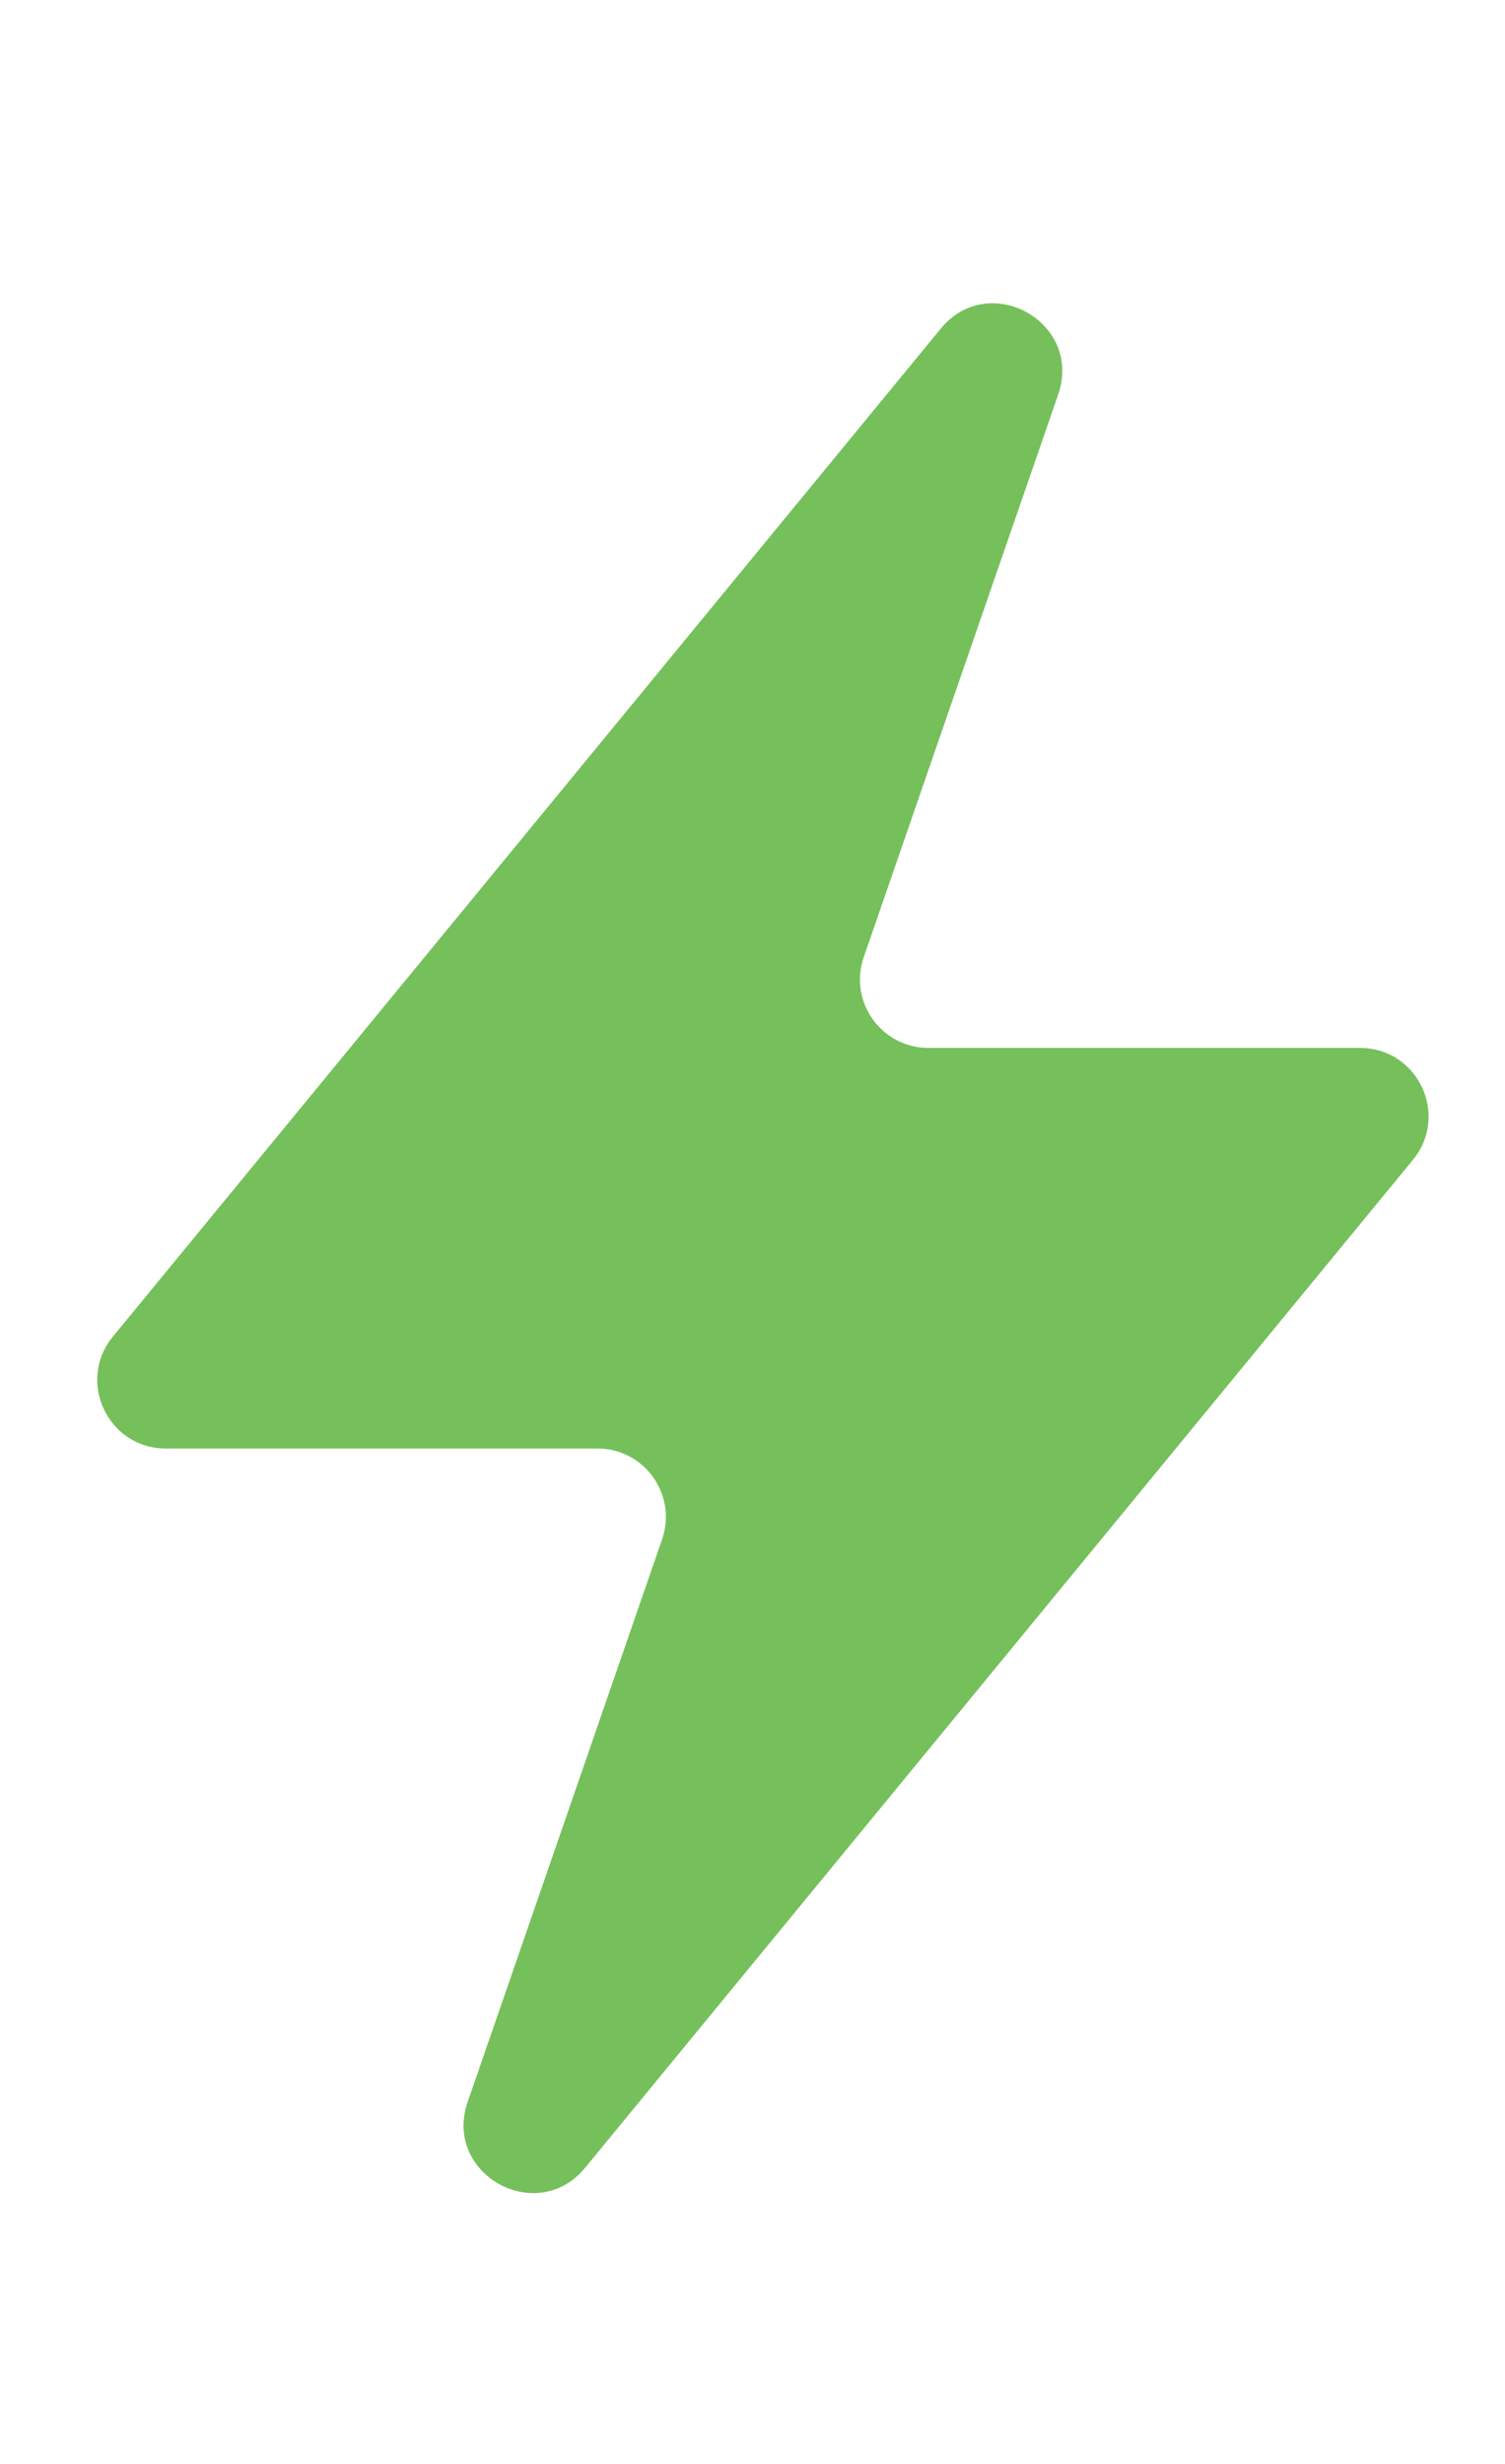 <svg width="44" height="72" viewBox="0 0 44 72" fill="none" xmlns="http://www.w3.org/2000/svg">
<path d="M41.308 33.892C42.38 32.587 41.452 30.622 39.763 30.622H27.143C25.768 30.622 24.803 29.267 25.253 27.968L30.937 11.528C31.666 9.42 28.918 7.881 27.502 9.605L3.301 39.057C2.228 40.362 3.157 42.327 4.846 42.327H17.467C18.841 42.327 19.806 43.682 19.357 44.981L13.673 61.42C12.944 63.528 15.692 65.067 17.108 63.343L41.308 33.892Z" fill="#75C05B"/>
</svg>
